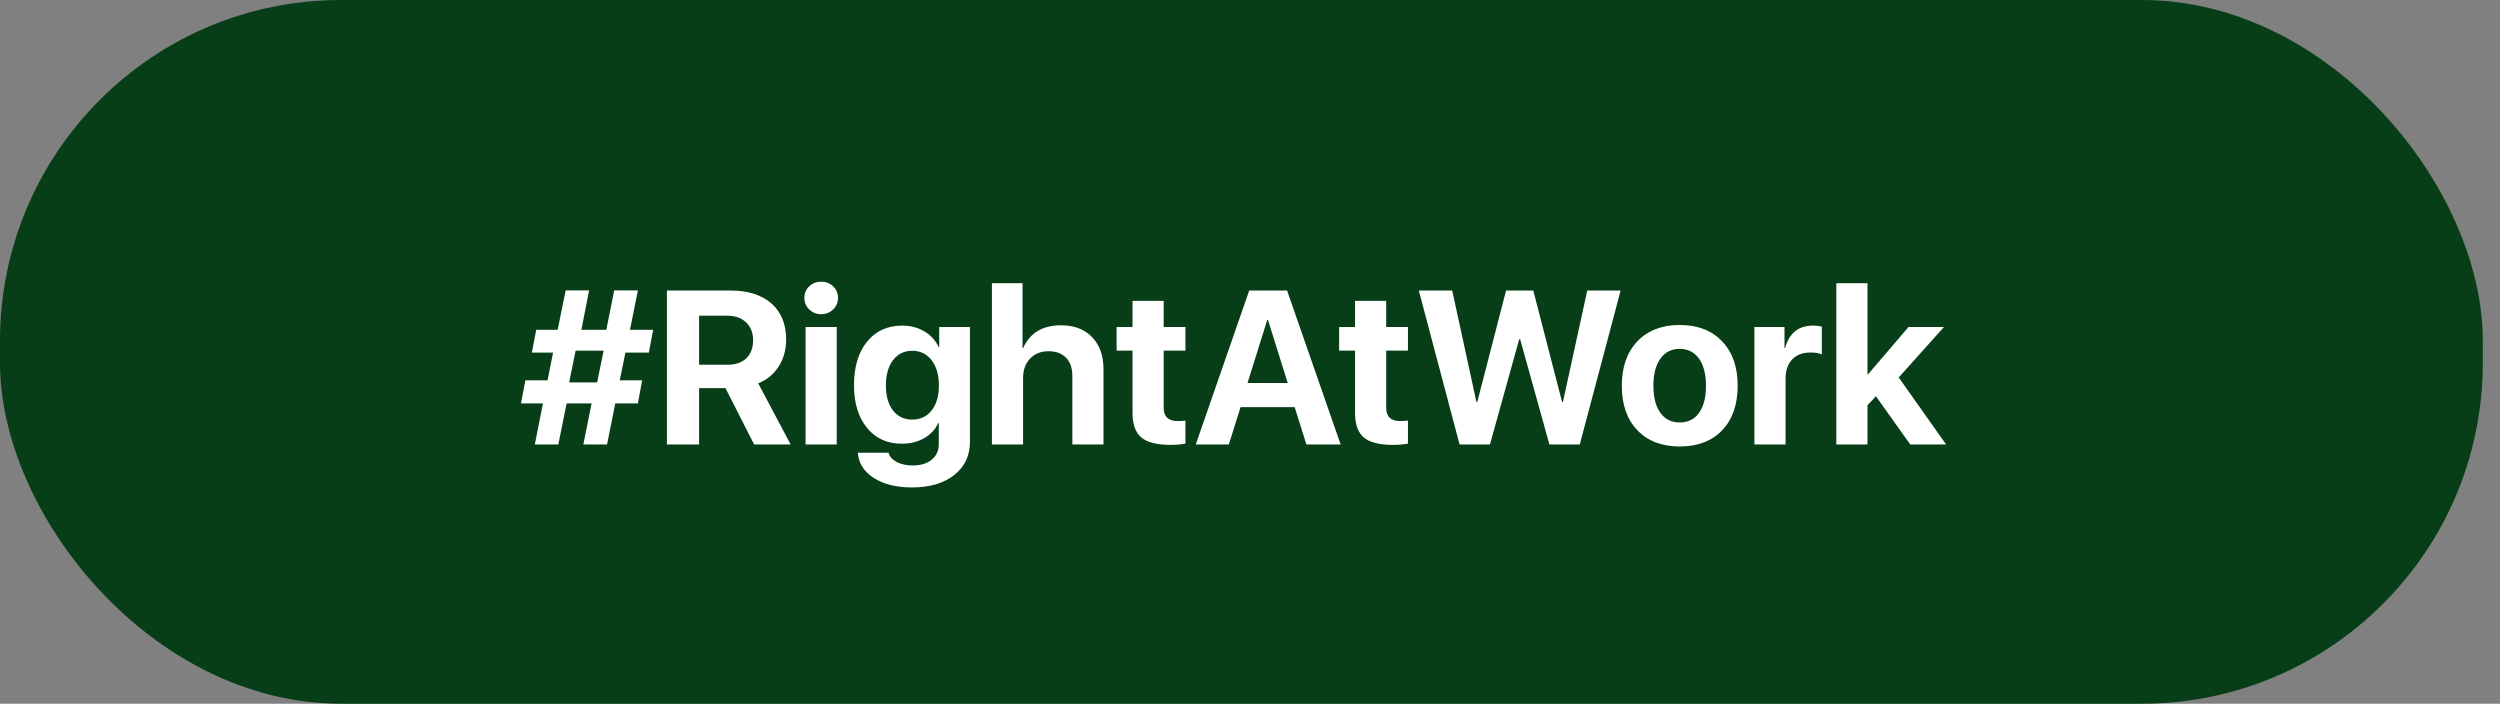<?xml version="1.0" encoding="UTF-8"?> <svg xmlns="http://www.w3.org/2000/svg" width="135" height="38" viewBox="0 0 135 38" fill="none"><rect x="0" y="0" width="135" height="38" fill="#808080" stroke="none"/><rect width="134.073" height="38" rx="18.41" fill="#073E18"></rect><path d="M33.772 19.041L33.466 20.538H34.676L34.446 21.782H33.224L32.781 24H31.502L31.946 21.782H30.598L30.149 24H28.881L29.319 21.782H28.133L28.369 20.538H29.567L29.866 19.041H28.72L28.956 17.808H30.114L30.546 15.682H31.813L31.393 17.808H32.741L33.167 15.682H34.446L34.019 17.808H35.269L35.039 19.041H33.772ZM30.736 20.648H32.245L32.597 18.937H31.082L30.736 20.648ZM37.752 19.697H39.279C39.716 19.697 40.058 19.58 40.304 19.346C40.546 19.111 40.667 18.787 40.667 18.372C40.667 17.969 40.54 17.646 40.286 17.405C40.033 17.166 39.691 17.047 39.261 17.047H37.752V19.697ZM37.752 24H36.013V15.688H39.446C40.394 15.688 41.135 15.924 41.669 16.396C42.191 16.865 42.452 17.512 42.452 18.338C42.452 18.879 42.32 19.359 42.055 19.778C41.786 20.208 41.416 20.515 40.943 20.699L42.694 24H40.724L39.175 20.959H37.752V24ZM43.501 17.658H45.183V24H43.501V17.658ZM44.342 16.967C44.092 16.967 43.879 16.882 43.702 16.713C43.526 16.544 43.437 16.335 43.437 16.085C43.437 15.836 43.526 15.627 43.702 15.458C43.879 15.293 44.092 15.21 44.342 15.21C44.595 15.21 44.81 15.293 44.987 15.458C45.163 15.627 45.252 15.836 45.252 16.085C45.252 16.335 45.163 16.544 44.987 16.713C44.81 16.882 44.595 16.967 44.342 16.967ZM49.261 22.658C49.699 22.658 50.048 22.493 50.309 22.163C50.57 21.832 50.701 21.385 50.701 20.82C50.701 20.248 50.57 19.793 50.309 19.455C50.048 19.113 49.699 18.942 49.261 18.942C48.827 18.942 48.481 19.111 48.224 19.449C47.967 19.787 47.838 20.242 47.838 20.815C47.838 21.387 47.967 21.838 48.224 22.168C48.478 22.495 48.823 22.658 49.261 22.658ZM49.244 26.321C48.407 26.321 47.723 26.152 47.193 25.814C46.655 25.473 46.365 25.018 46.323 24.449H47.982C48.036 24.657 48.184 24.824 48.426 24.95C48.664 25.073 48.95 25.135 49.284 25.135C49.714 25.135 50.056 25.031 50.309 24.824C50.567 24.616 50.695 24.336 50.695 23.983V22.848H50.661C50.507 23.19 50.255 23.46 49.906 23.66C49.557 23.86 49.153 23.96 48.696 23.96C47.917 23.96 47.295 23.679 46.83 23.119C46.354 22.547 46.116 21.777 46.116 20.809C46.116 19.814 46.35 19.029 46.819 18.453C47.287 17.873 47.923 17.583 48.725 17.583C49.175 17.583 49.574 17.689 49.923 17.9C50.265 18.104 50.52 18.384 50.69 18.741H50.718V17.658H52.377V23.856C52.377 24.609 52.093 25.208 51.525 25.653C50.96 26.099 50.2 26.321 49.244 26.321ZM53.564 15.291H55.217V18.793H55.252C55.616 17.975 56.3 17.566 57.302 17.566C58.005 17.566 58.562 17.779 58.973 18.205C59.384 18.631 59.589 19.211 59.589 19.945V24H57.907V20.296C57.907 19.881 57.794 19.555 57.567 19.317C57.337 19.083 57.022 18.966 56.623 18.966C56.212 18.966 55.879 19.098 55.626 19.363C55.373 19.628 55.246 19.974 55.246 20.4V24H53.564V15.291ZM62.838 16.247V17.658H64.013V18.931H62.838V22.013C62.838 22.497 63.089 22.738 63.592 22.738C63.758 22.738 63.898 22.729 64.013 22.71V23.954C63.782 24 63.512 24.023 63.201 24.023C62.467 24.023 61.943 23.889 61.628 23.62C61.313 23.351 61.156 22.907 61.156 22.289V18.931H60.297V17.658H61.156V16.247H62.838ZM69.911 21.984H66.991L66.357 24H64.572L67.457 15.688H69.502L72.394 24H70.545L69.911 21.984ZM67.365 20.682H69.537L68.471 17.278H68.431L67.365 20.682ZM74.854 16.247V17.658H76.029V18.931H74.854V22.013C74.854 22.497 75.105 22.738 75.608 22.738C75.773 22.738 75.913 22.729 76.029 22.71V23.954C75.798 24 75.528 24.023 75.216 24.023C74.483 24.023 73.959 23.889 73.644 23.62C73.329 23.351 73.172 22.907 73.172 22.289V18.931H72.313V17.658H73.172V16.247H74.854ZM80.458 24H78.817L76.616 15.688H78.419L79.727 21.707H79.773L81.328 15.688H82.797L84.352 21.707H84.398L85.712 15.688H87.514L85.308 24H83.667L82.088 18.32H82.037L80.458 24ZM90.706 24.109C89.742 24.109 88.98 23.818 88.419 23.234C87.858 22.65 87.578 21.848 87.578 20.826C87.578 19.816 87.86 19.015 88.425 18.424C88.989 17.84 89.749 17.549 90.706 17.549C91.666 17.549 92.426 17.84 92.987 18.424C93.551 19.012 93.834 19.812 93.834 20.826C93.834 21.851 93.553 22.656 92.993 23.24C92.436 23.82 91.673 24.109 90.706 24.109ZM90.706 22.813C91.151 22.813 91.499 22.641 91.748 22.295C91.998 21.945 92.123 21.456 92.123 20.826C92.123 20.204 91.996 19.716 91.743 19.363C91.493 19.014 91.147 18.839 90.706 18.839C90.26 18.839 89.913 19.014 89.663 19.363C89.41 19.716 89.283 20.204 89.283 20.826C89.283 21.456 89.41 21.945 89.663 22.295C89.913 22.641 90.26 22.813 90.706 22.813ZM94.738 17.658H96.362V18.793H96.397C96.616 17.986 97.119 17.583 97.906 17.583C98.094 17.583 98.252 17.604 98.378 17.646V19.138C98.228 19.069 98.027 19.035 97.773 19.035C97.347 19.035 97.015 19.16 96.777 19.409C96.539 19.659 96.42 20.006 96.42 20.452V24H94.738V17.658ZM103.061 17.658H104.974L102.531 20.383L105.089 24H103.154L101.299 21.396L100.844 21.886V24H99.162V15.291H100.844V20.221H100.867L103.061 17.658Z" fill="white"></path></svg> 